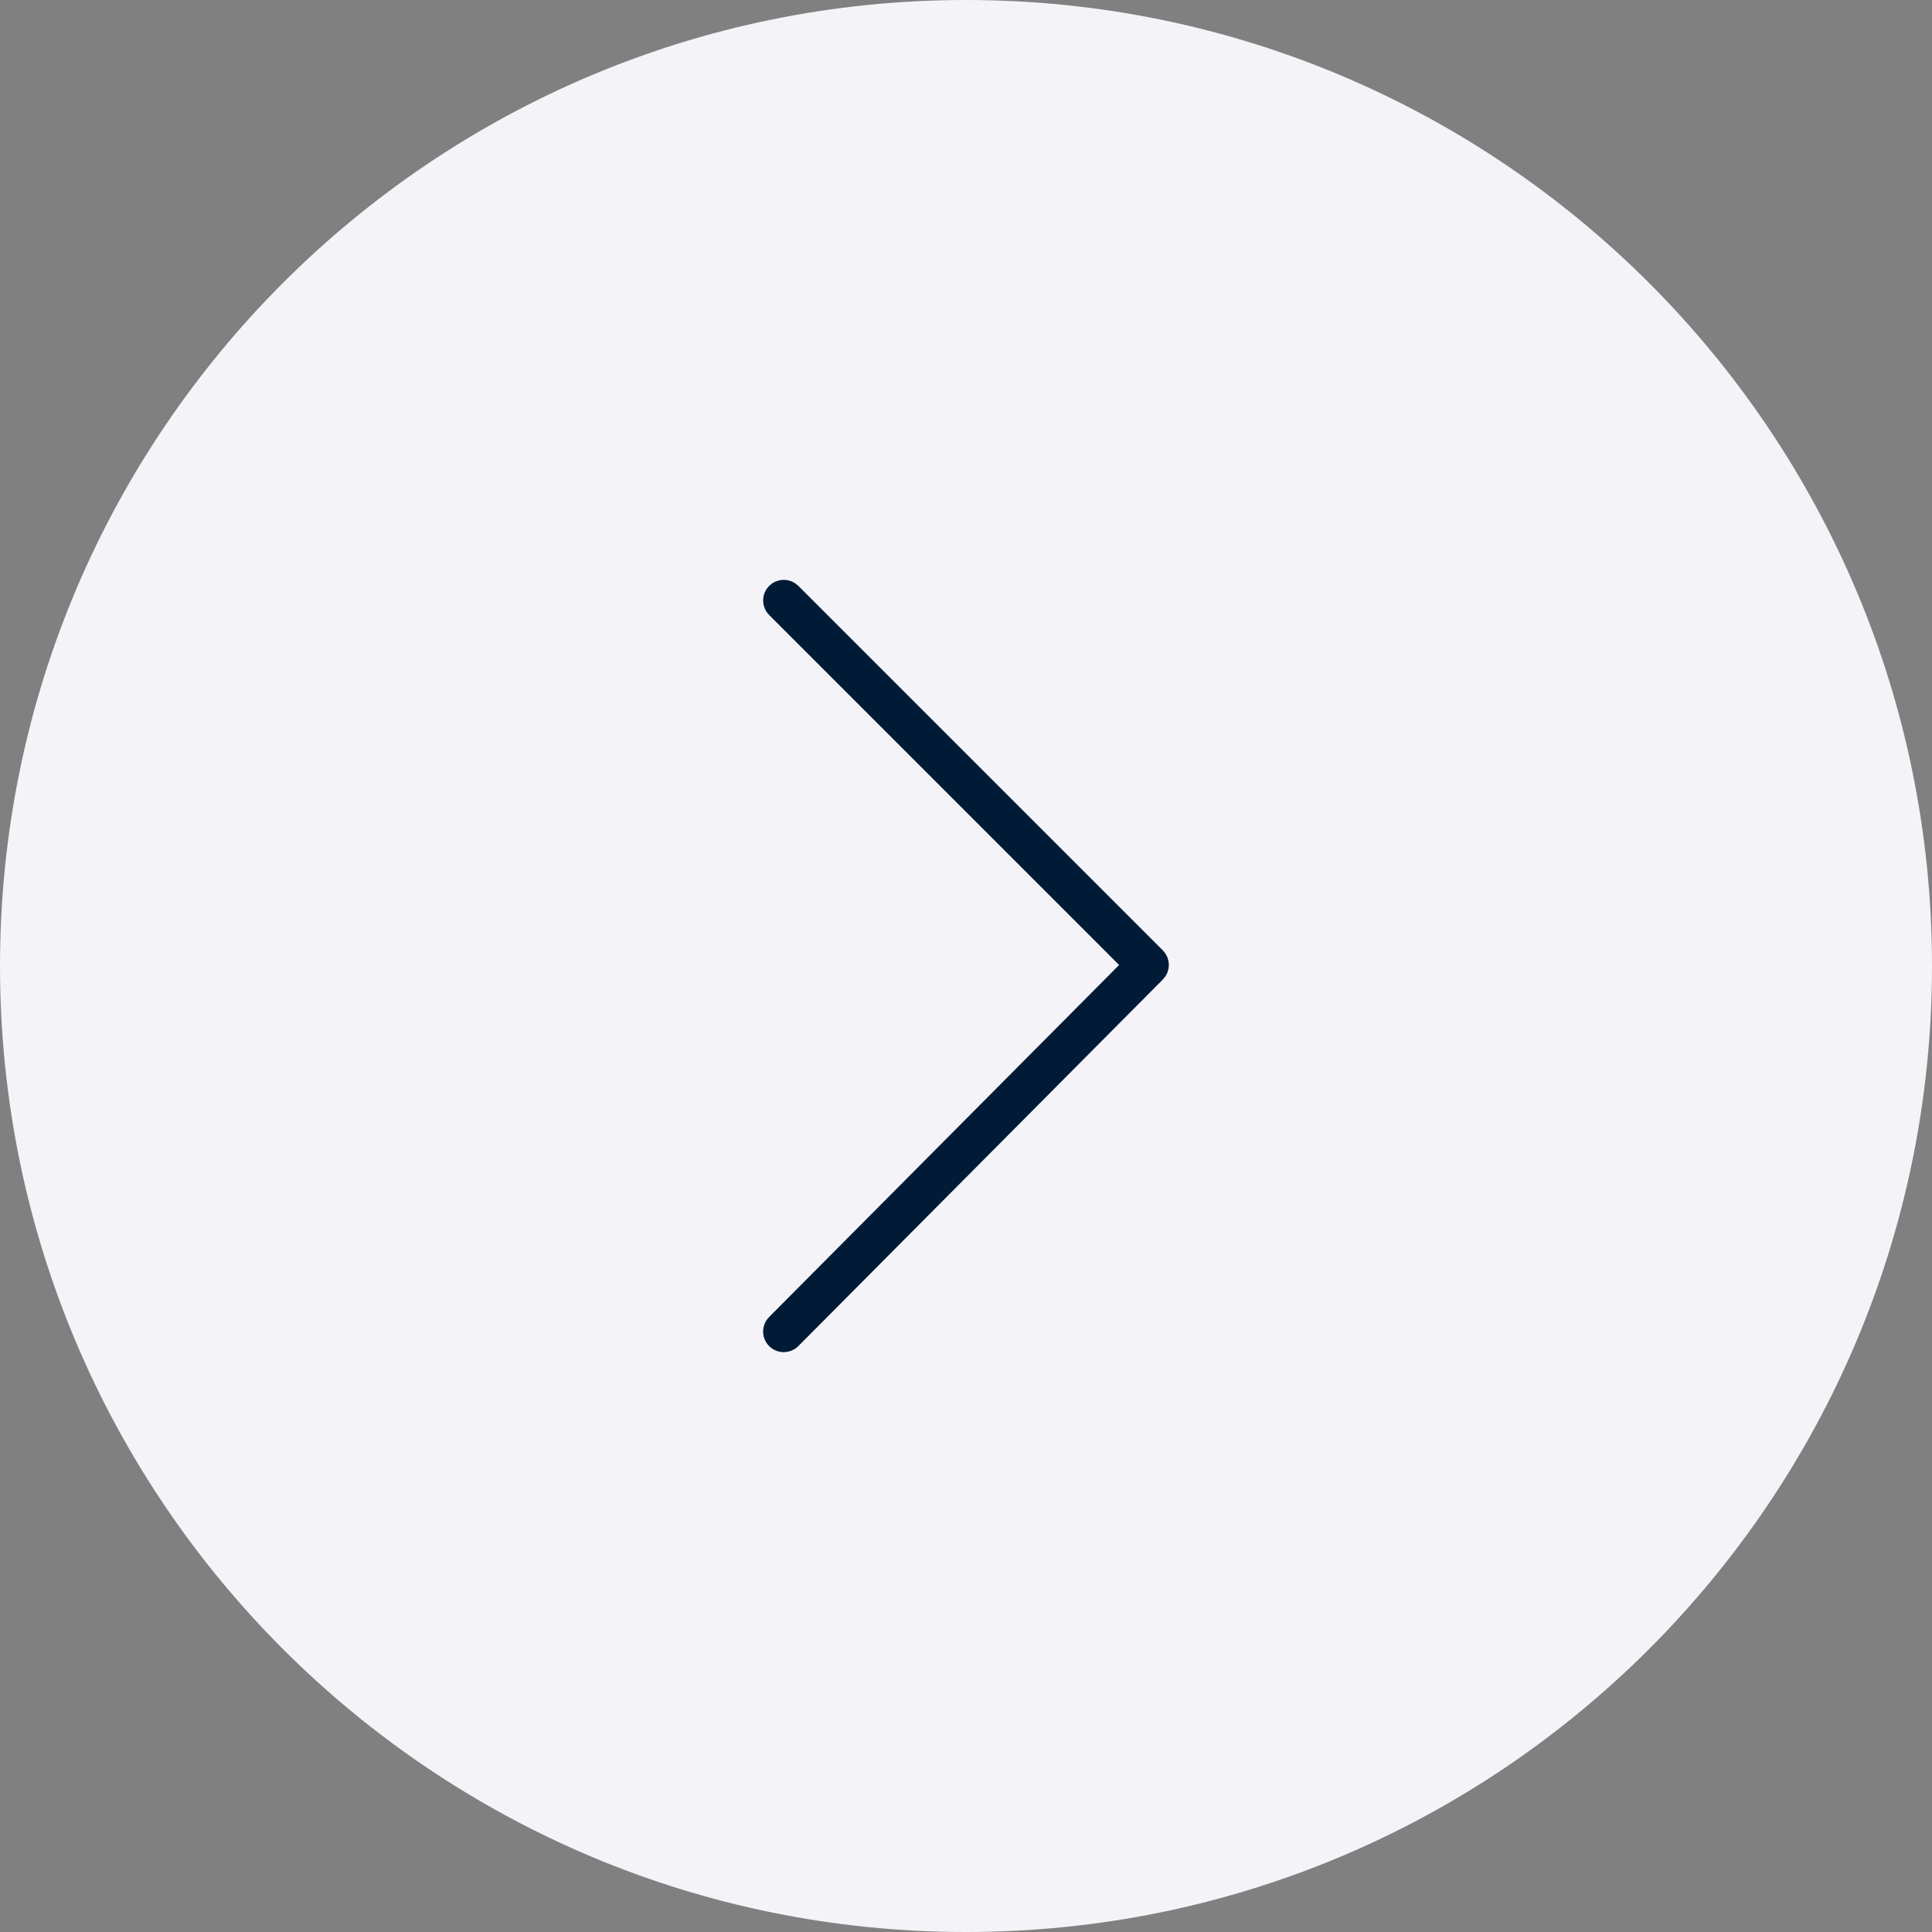 <?xml version="1.0" encoding="UTF-8"?> <svg xmlns="http://www.w3.org/2000/svg" width="100" height="100" viewBox="0 0 100 100" fill="none"><rect x="0" y="0" width="100" height="100" fill="#808080" stroke="none"/><g clip-path="url(#clip0_616_5242)"><path d="M100 50C100 22.386 77.614 0 50 0C22.386 0 0 22.386 0 50C0 77.614 22.386 100 50 100C77.614 100 100 77.614 100 50Z" fill="#F3F3F8"></path><path fill-rule="evenodd" clip-rule="evenodd" d="M40.566 69.488C40.454 69.488 40.344 69.455 40.251 69.393C40.157 69.331 40.085 69.242 40.042 69.138C39.998 69.035 39.987 68.921 40.009 68.811C40.031 68.7 40.084 68.599 40.164 68.52L58.631 49.947L40.165 31.48C40.058 31.374 39.998 31.23 39.998 31.079C39.998 30.928 40.058 30.784 40.165 30.678C40.271 30.571 40.415 30.511 40.566 30.511C40.717 30.511 40.861 30.571 40.967 30.677L59.834 49.544C60.055 49.765 60.056 50.124 59.835 50.346L40.968 69.32C40.916 69.374 40.853 69.416 40.784 69.444C40.715 69.473 40.641 69.488 40.566 69.488Z" fill="#011B37" stroke="#011B37"></path></g><defs><clipPath id="clip0_616_5242"><rect width="100" height="100" fill="white"></rect></clipPath></defs></svg> 
